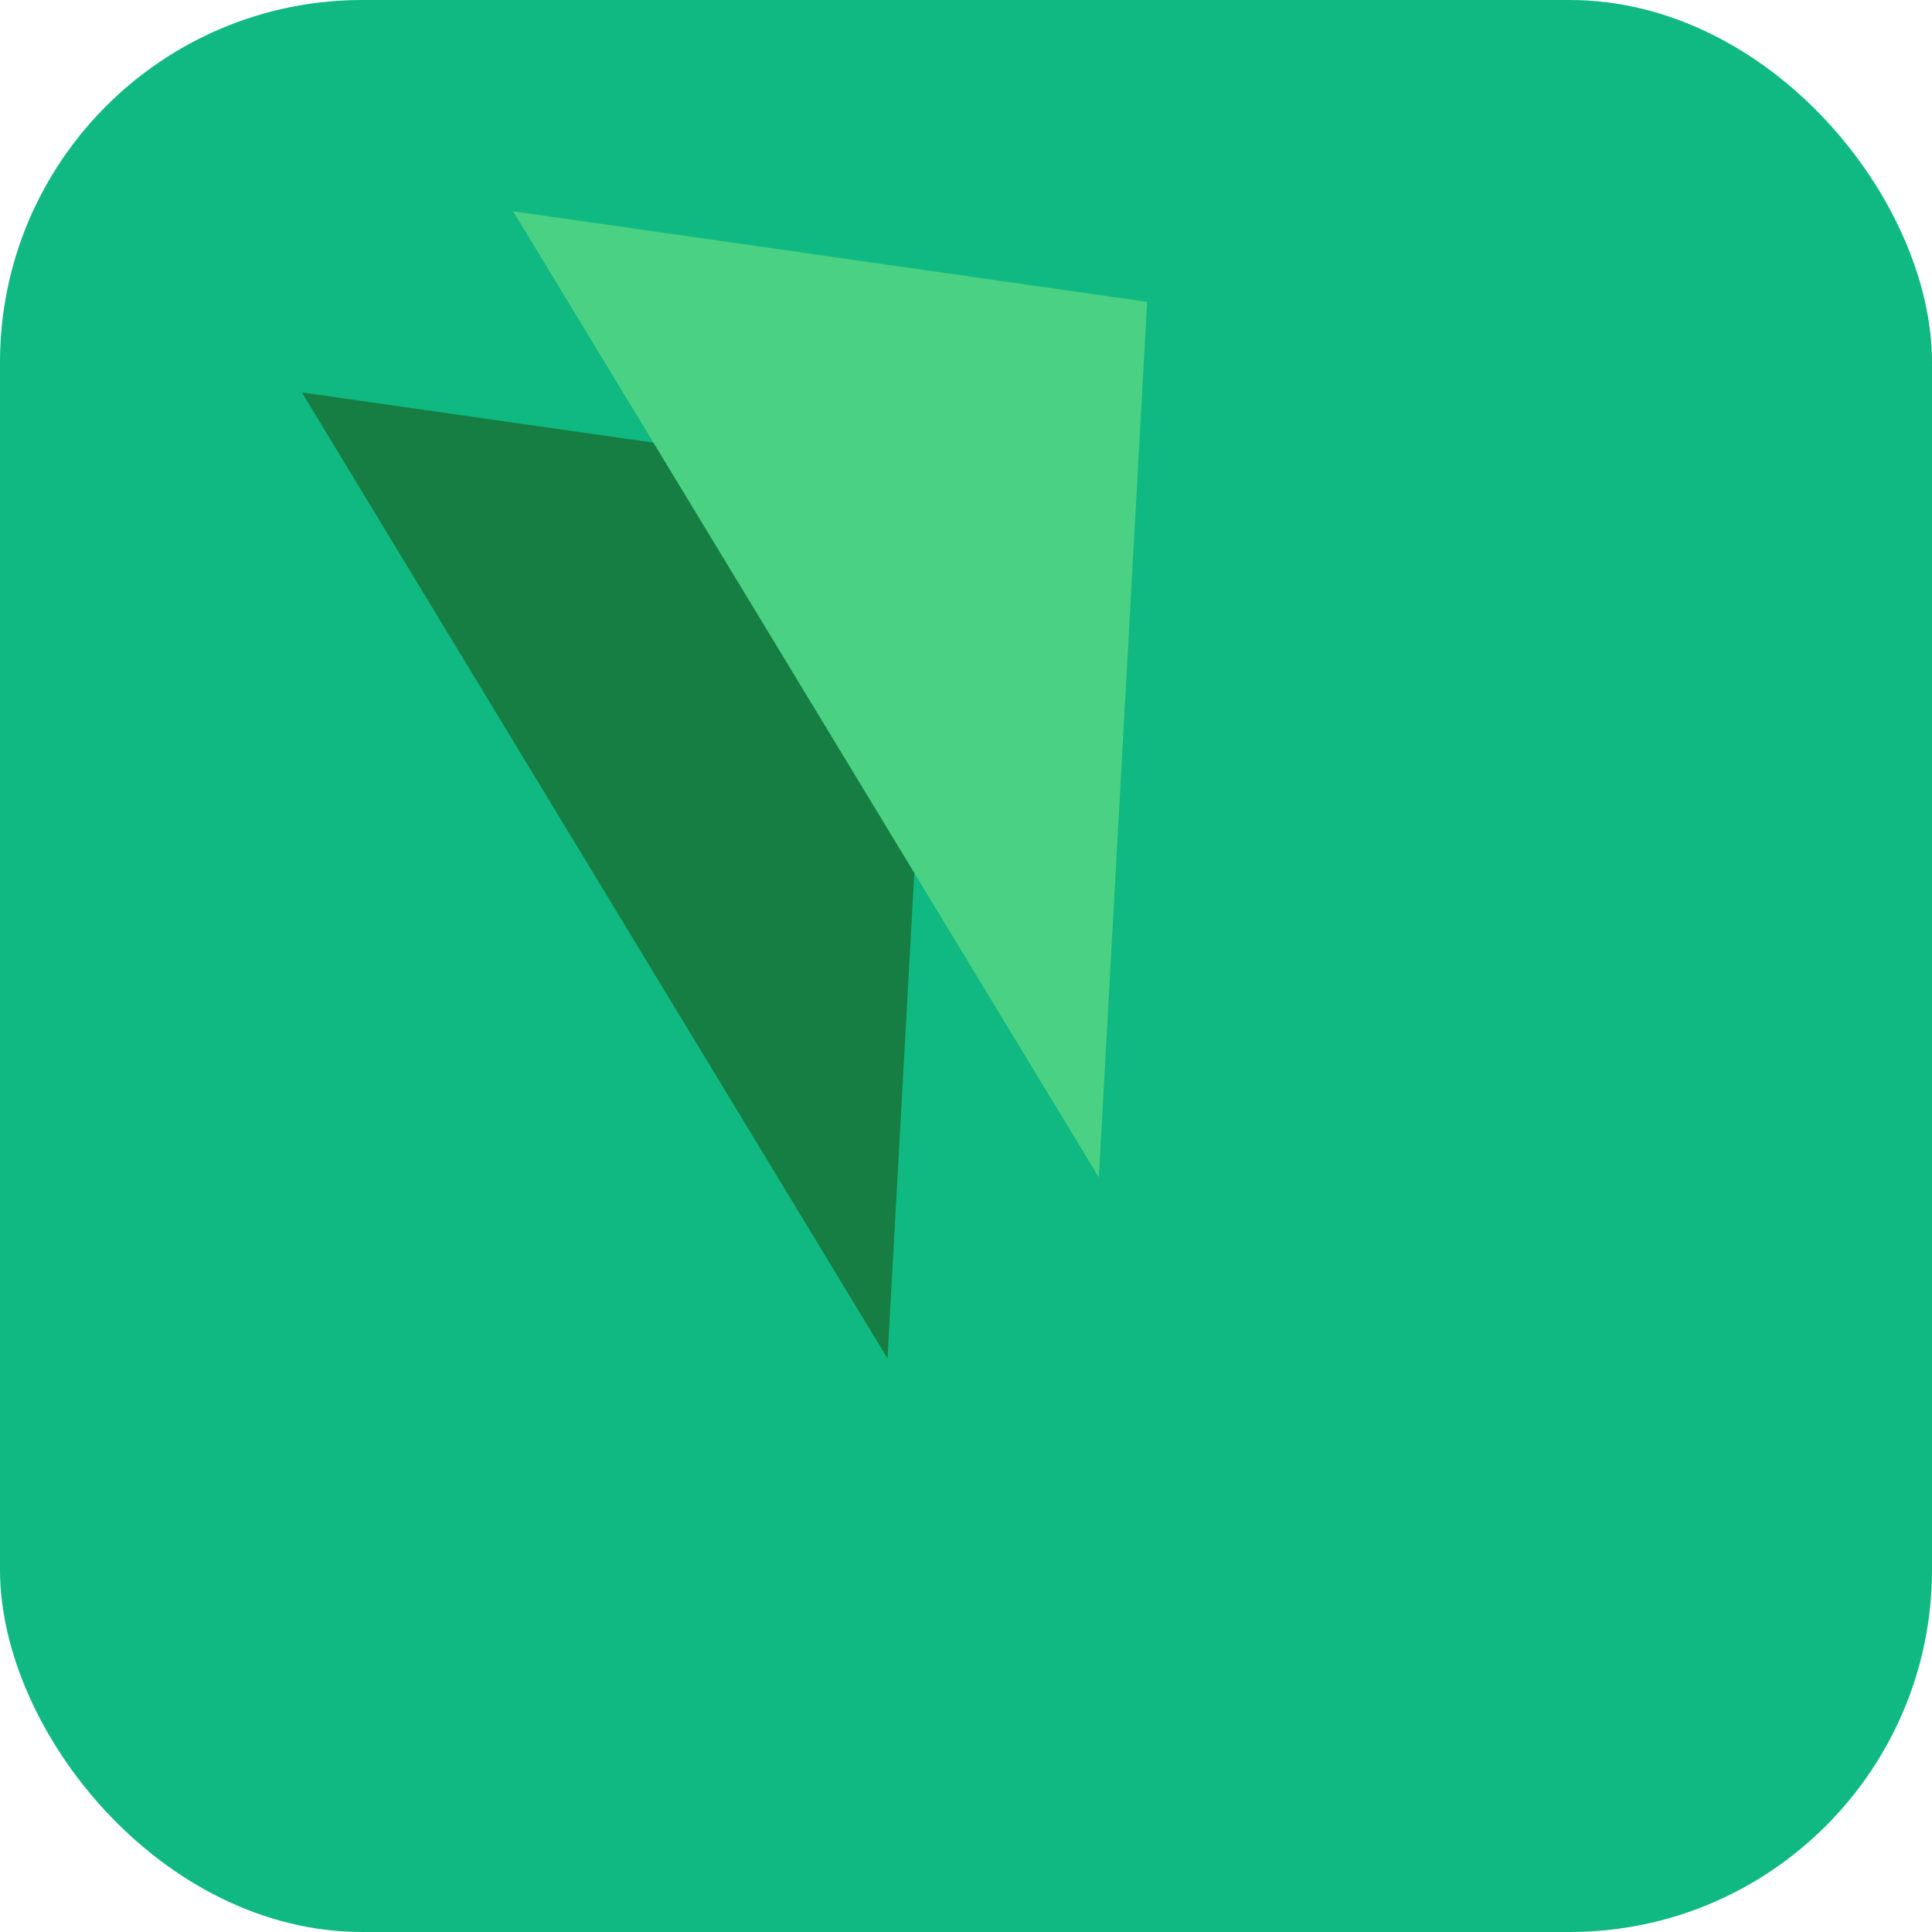 <svg width="32" height="32" viewBox="0 0 32 32" fill="none" xmlns="http://www.w3.org/2000/svg">
  <!-- Simplified logo icon for favicon -->
  <rect width="32" height="32" rx="6" fill="#10B981"/>

  <!-- Checkmark/verification mark -->
  <path d="M15.5 8L14.7 22.5L5 6.5L15.5 8Z" fill="#167E42"/>
  <path d="M19 5L18.2 19.5L8.5 3.5L19 5Z" fill="#4BD184"/>
</svg>
